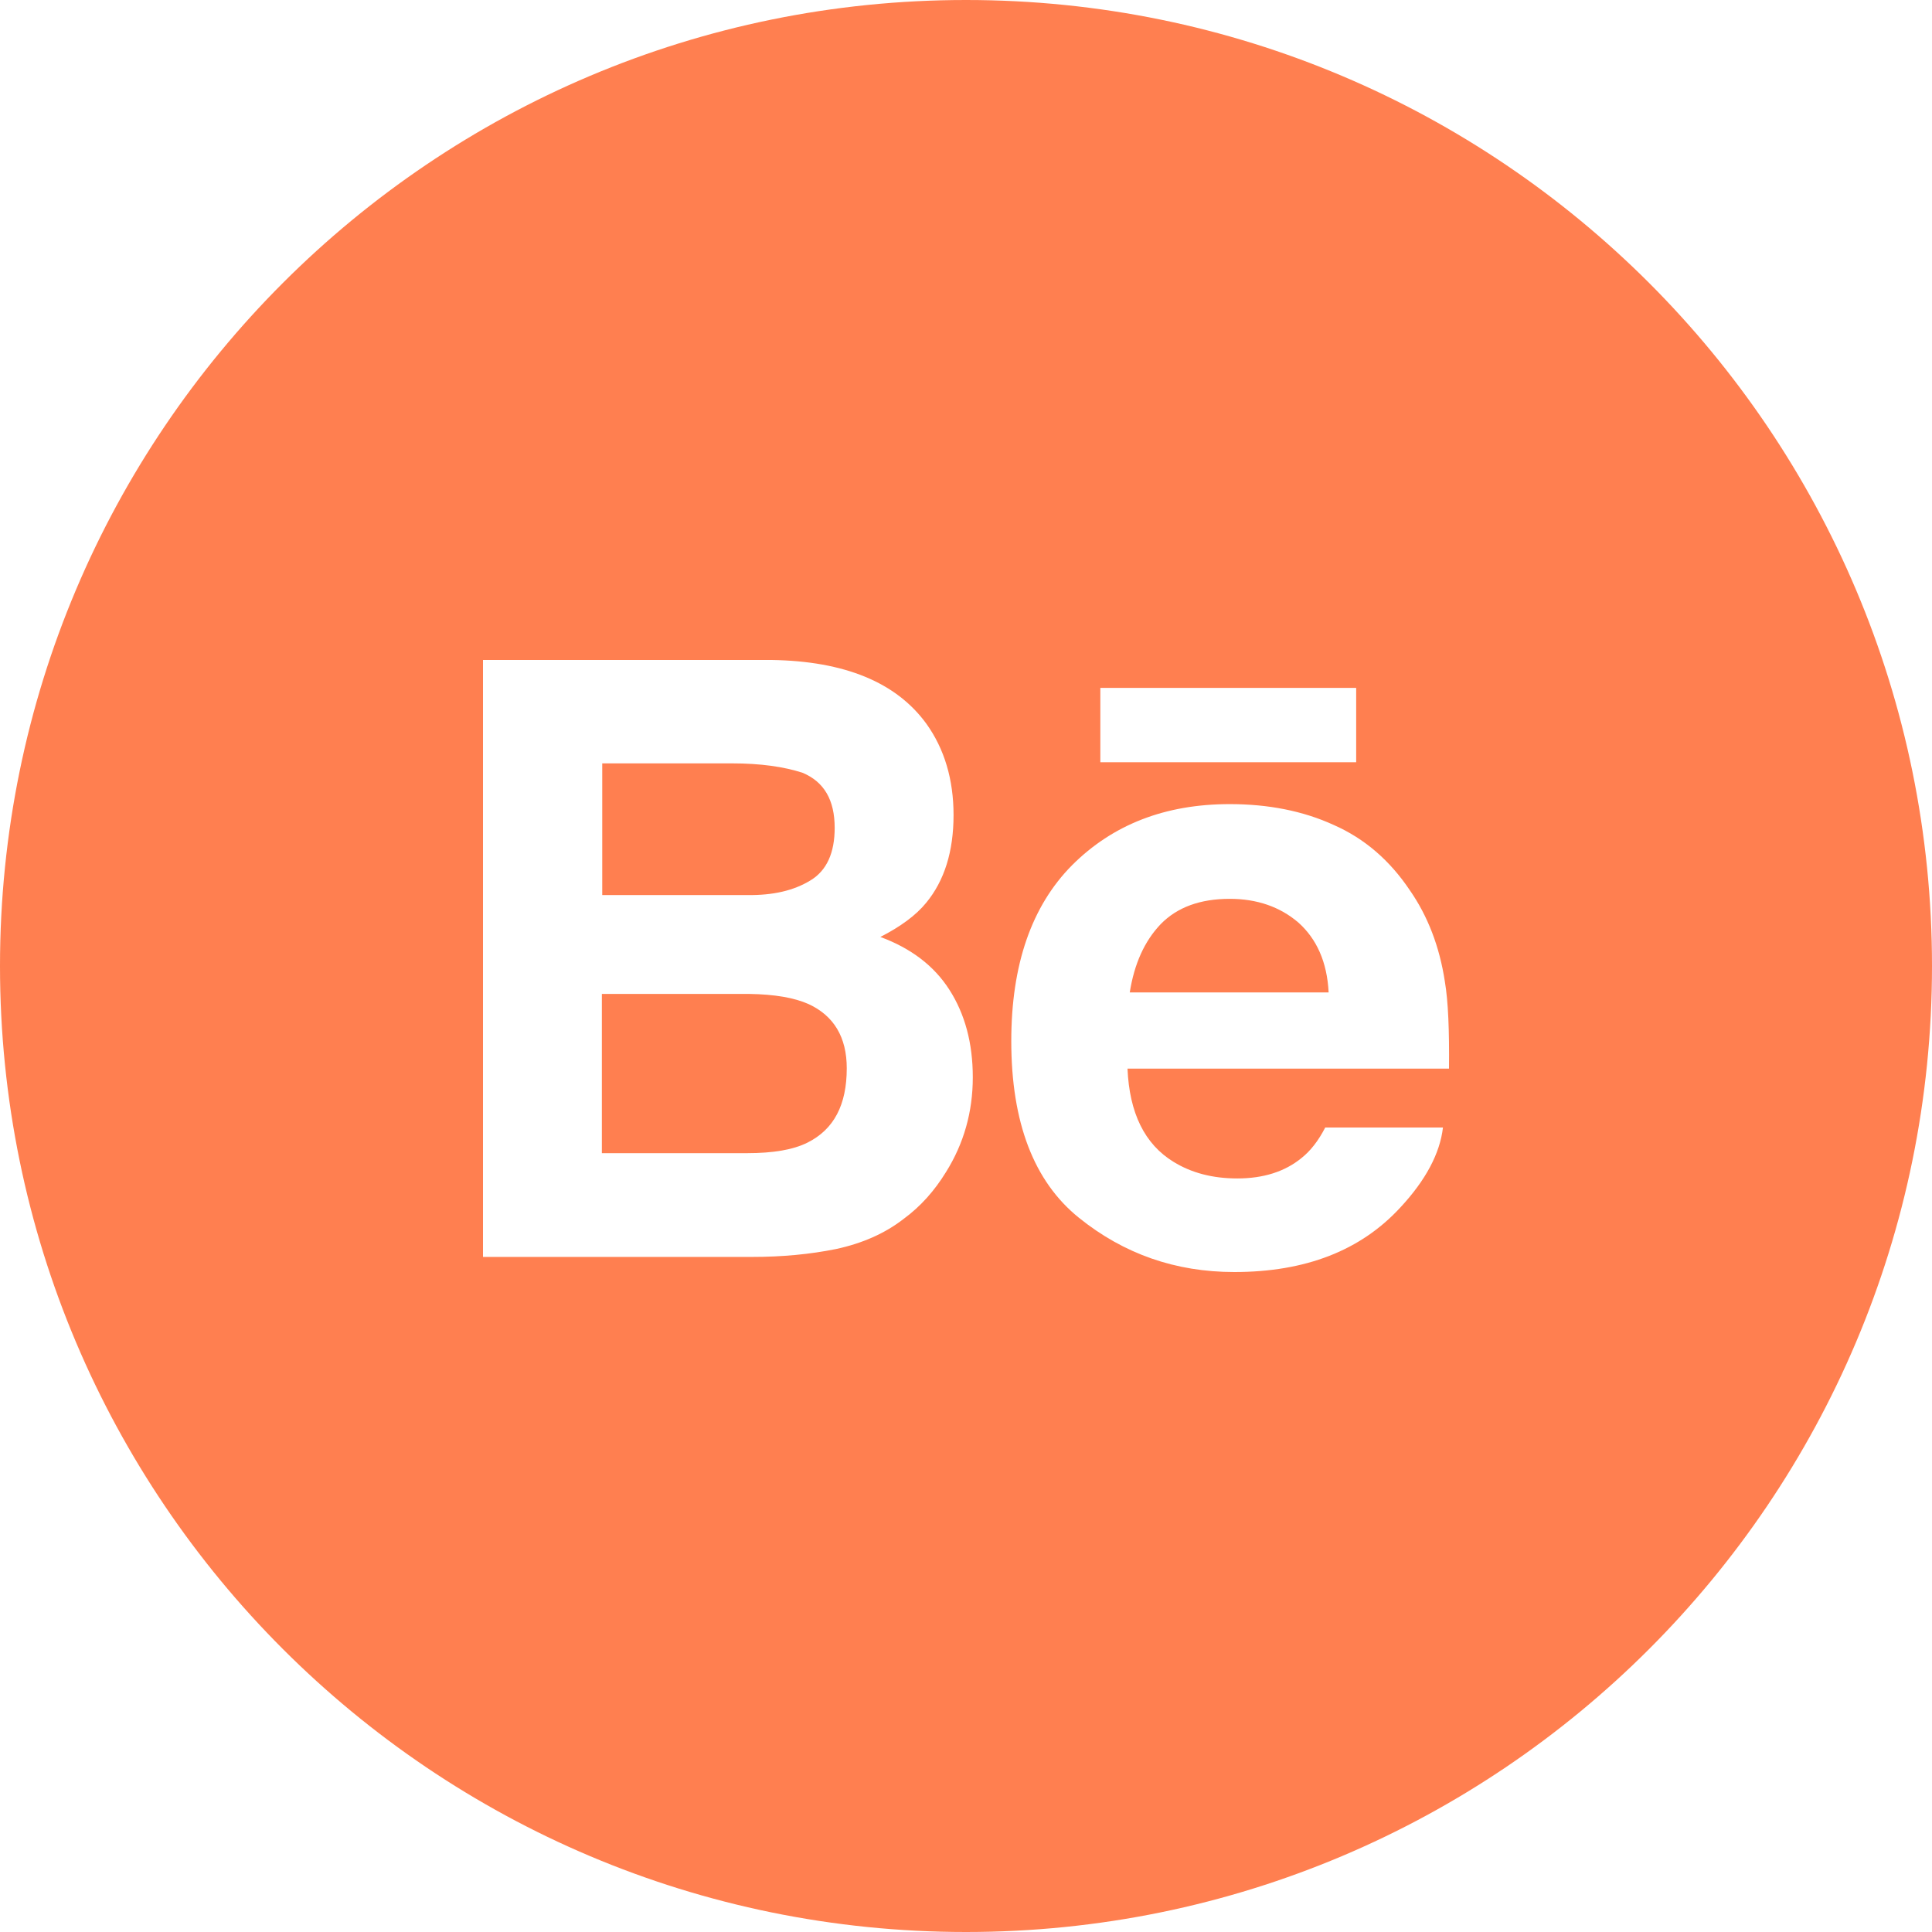 <?xml version="1.0" encoding="UTF-8"?> <svg xmlns="http://www.w3.org/2000/svg" width="135" height="135" viewBox="0 0 135 135" fill="none"><g clip-path="url(#clip0_331_12)"><path d="M90.73 64.468C89.438 63.36 87.829 62.807 85.931 62.807C83.874 62.807 82.266 63.387 81.106 64.573C79.972 65.76 79.26 67.342 78.943 69.346H92.839C92.733 67.21 91.995 65.602 90.73 64.468Z" fill="#FF7F50"></path><path d="M56.505 70.163C55.503 69.715 54.132 69.478 52.339 69.451H42.056V80.578H52.207C54.026 80.578 55.424 80.341 56.426 79.84C58.272 78.917 59.168 77.203 59.168 74.645C59.168 72.483 58.272 70.981 56.505 70.163Z" fill="#FF7F50"></path><path d="M67.5 0C30.217 0 0 30.217 0 67.5C0 104.783 30.217 135 67.5 135C104.783 135 135 104.783 135 67.5C135 30.217 104.783 0 67.5 0ZM76.887 48.067H94.764V53.262H76.887V48.067ZM66.103 81.897C65.311 83.189 64.336 84.296 63.149 85.166C61.831 86.194 60.249 86.88 58.43 87.275C56.61 87.644 54.659 87.829 52.523 87.829H33.75V46.116H53.921C59.01 46.195 62.622 47.672 64.731 50.572C65.997 52.339 66.63 54.475 66.63 56.953C66.63 59.484 65.997 61.541 64.705 63.097C63.993 63.967 62.912 64.758 61.515 65.47C63.65 66.261 65.259 67.474 66.34 69.161C67.421 70.849 67.975 72.879 67.975 75.278C67.975 77.704 67.342 79.919 66.103 81.897ZM101.25 74.672H78.785C78.917 77.757 79.972 79.945 82.002 81.185C83.241 81.949 84.718 82.345 86.458 82.345C88.277 82.345 89.78 81.87 90.94 80.921C91.573 80.42 92.127 79.708 92.602 78.785H100.828C100.617 80.605 99.615 82.477 97.849 84.375C95.08 87.381 91.231 88.884 86.247 88.884C82.134 88.884 78.522 87.618 75.384 85.087C72.246 82.556 70.664 78.442 70.664 72.747C70.664 67.394 72.088 63.308 74.909 60.46C77.757 57.612 81.422 56.188 85.931 56.188C88.62 56.188 91.046 56.663 93.182 57.639C95.344 58.588 97.11 60.117 98.508 62.2C99.773 64.019 100.591 66.155 100.96 68.581C101.197 69.978 101.276 72.009 101.25 74.672Z" fill="#FF7F50"></path><path d="M56.637 61.515C57.77 60.829 58.324 59.59 58.324 57.85C58.324 55.898 57.586 54.633 56.083 54C54.791 53.578 53.156 53.341 51.152 53.341H42.082V62.543H52.207C54.026 62.569 55.477 62.227 56.637 61.515Z" fill="#FF7F50"></path></g><defs><clipPath id="clip0_331_12"><rect width="135" height="135" fill="white"></rect></clipPath></defs></svg> 
